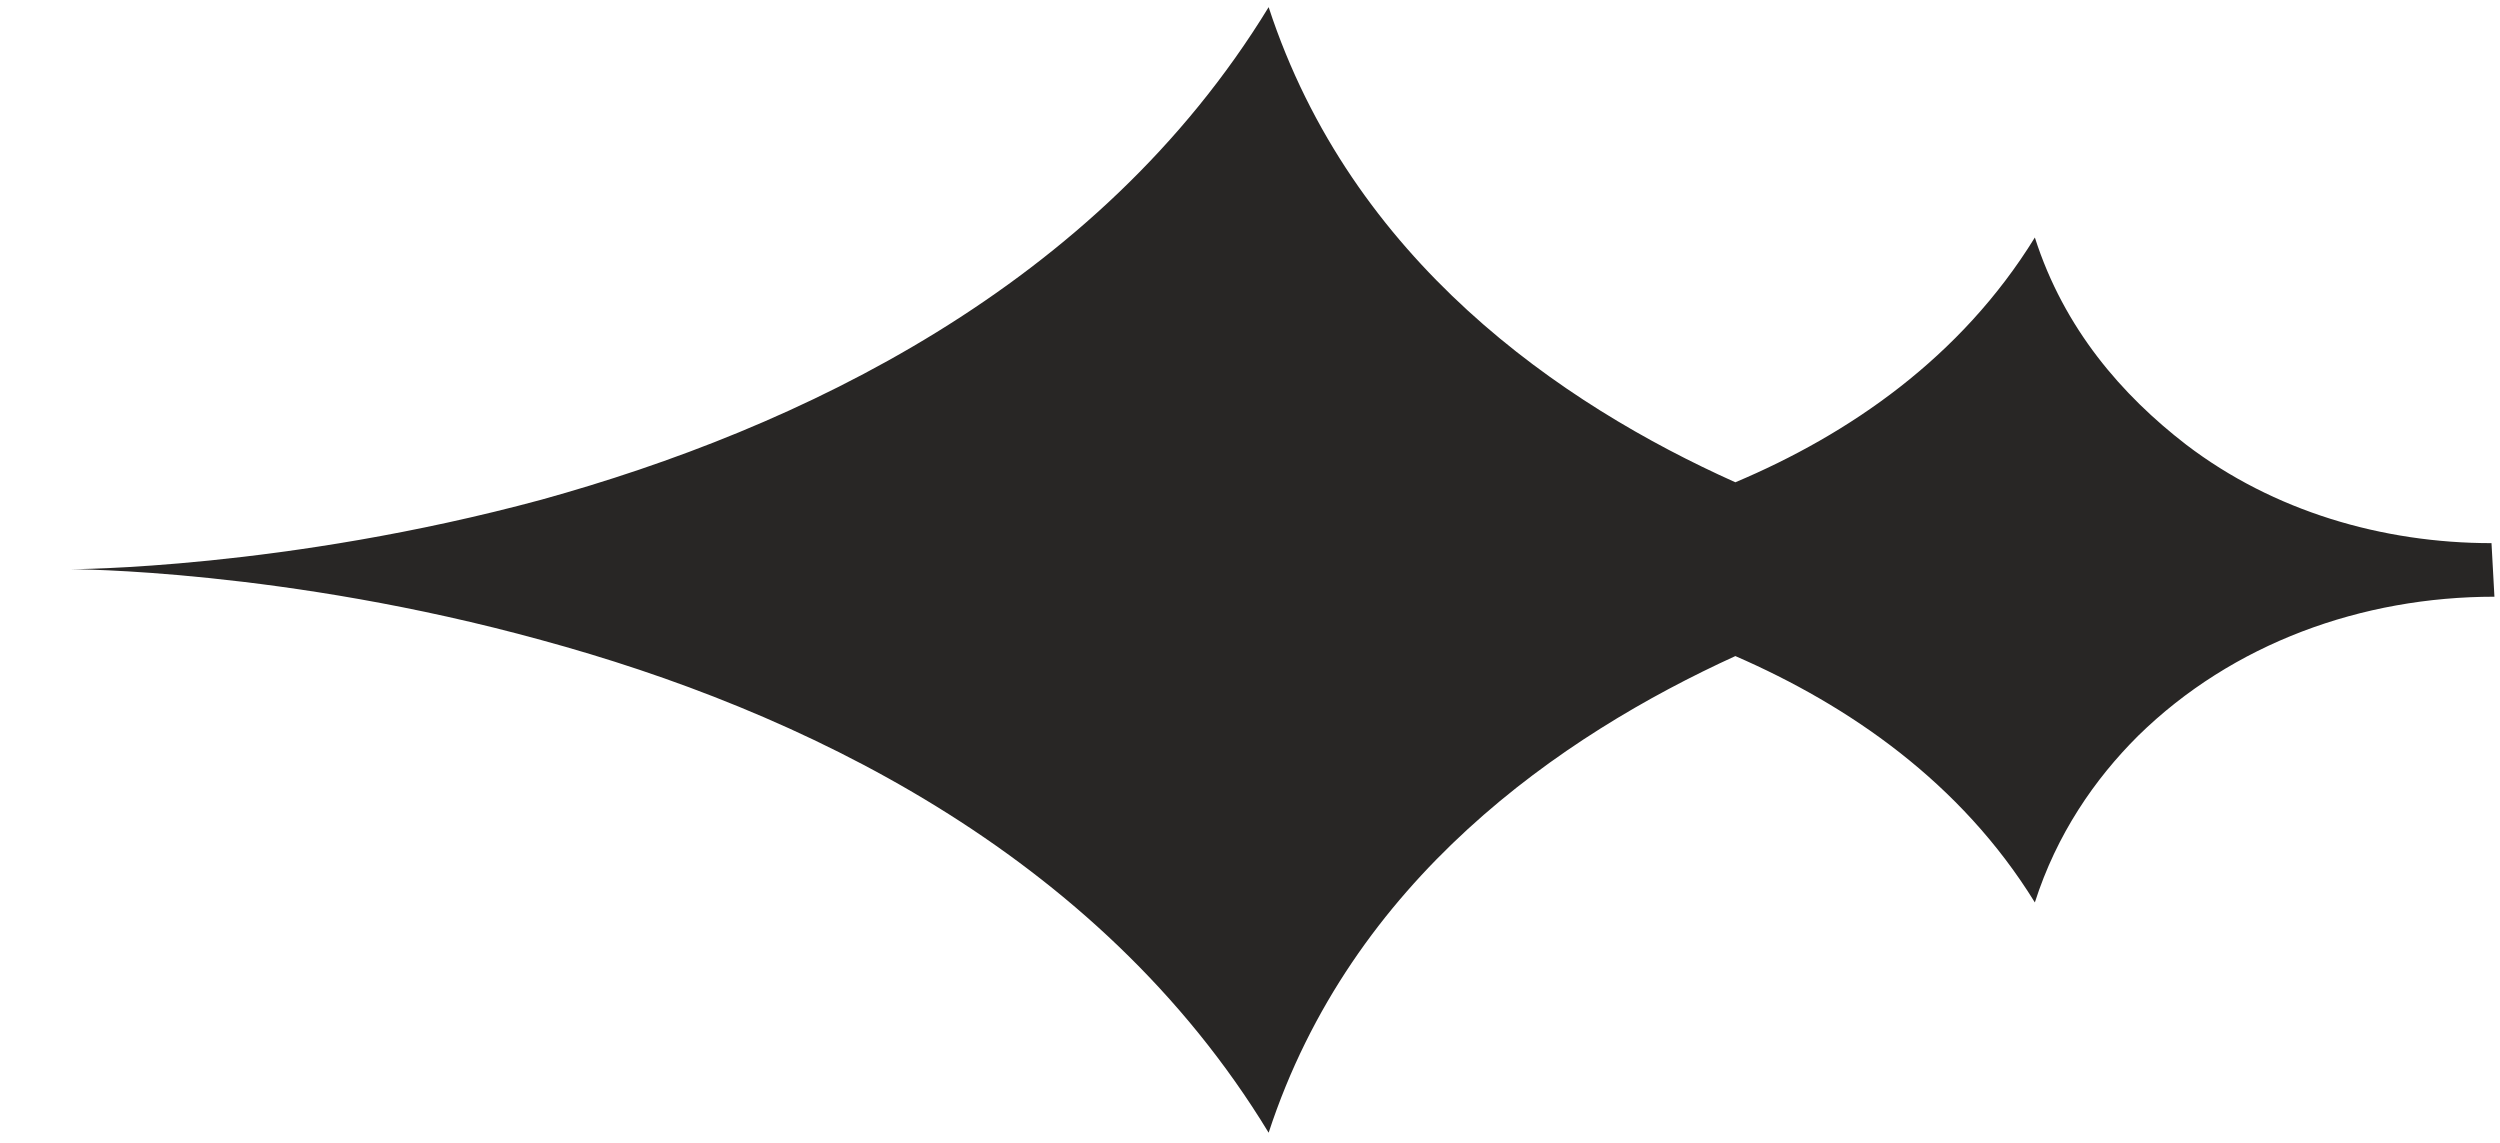 <svg width="35" height="16" viewBox="0 0 35 16" fill="none" xmlns="http://www.w3.org/2000/svg">
<g clip-path="url(#clip0_474_23359)">
<path d="M34.881 7.604C33.354 7.604 31.827 7.157 30.606 6.225C29.71 5.534 28.896 4.602 28.488 3.325C27.451 5.009 25.883 6.082 24.295 6.752C21.852 5.657 18.922 3.649 17.761 0.1C15.359 4.033 11.165 6.002 7.582 6.995C3.98 7.969 0.987 7.969 0.987 7.969C0.987 7.969 3.98 7.969 7.582 8.962C11.165 9.937 15.359 11.904 17.761 15.858C18.922 12.309 21.852 10.301 24.295 9.185C25.883 9.876 27.451 10.952 28.488 12.634C28.793 11.681 29.323 10.909 29.934 10.301C31.257 9.004 33.069 8.354 34.922 8.354L34.881 7.604Z" fill="#282625"/>
</g>
<defs>
<clipPath id="clip0_474_23359">
<rect width="33.934" height="15.759" fill="white" transform="translate(0.987 0.1)"/>
</clipPath>
</defs>
</svg>
